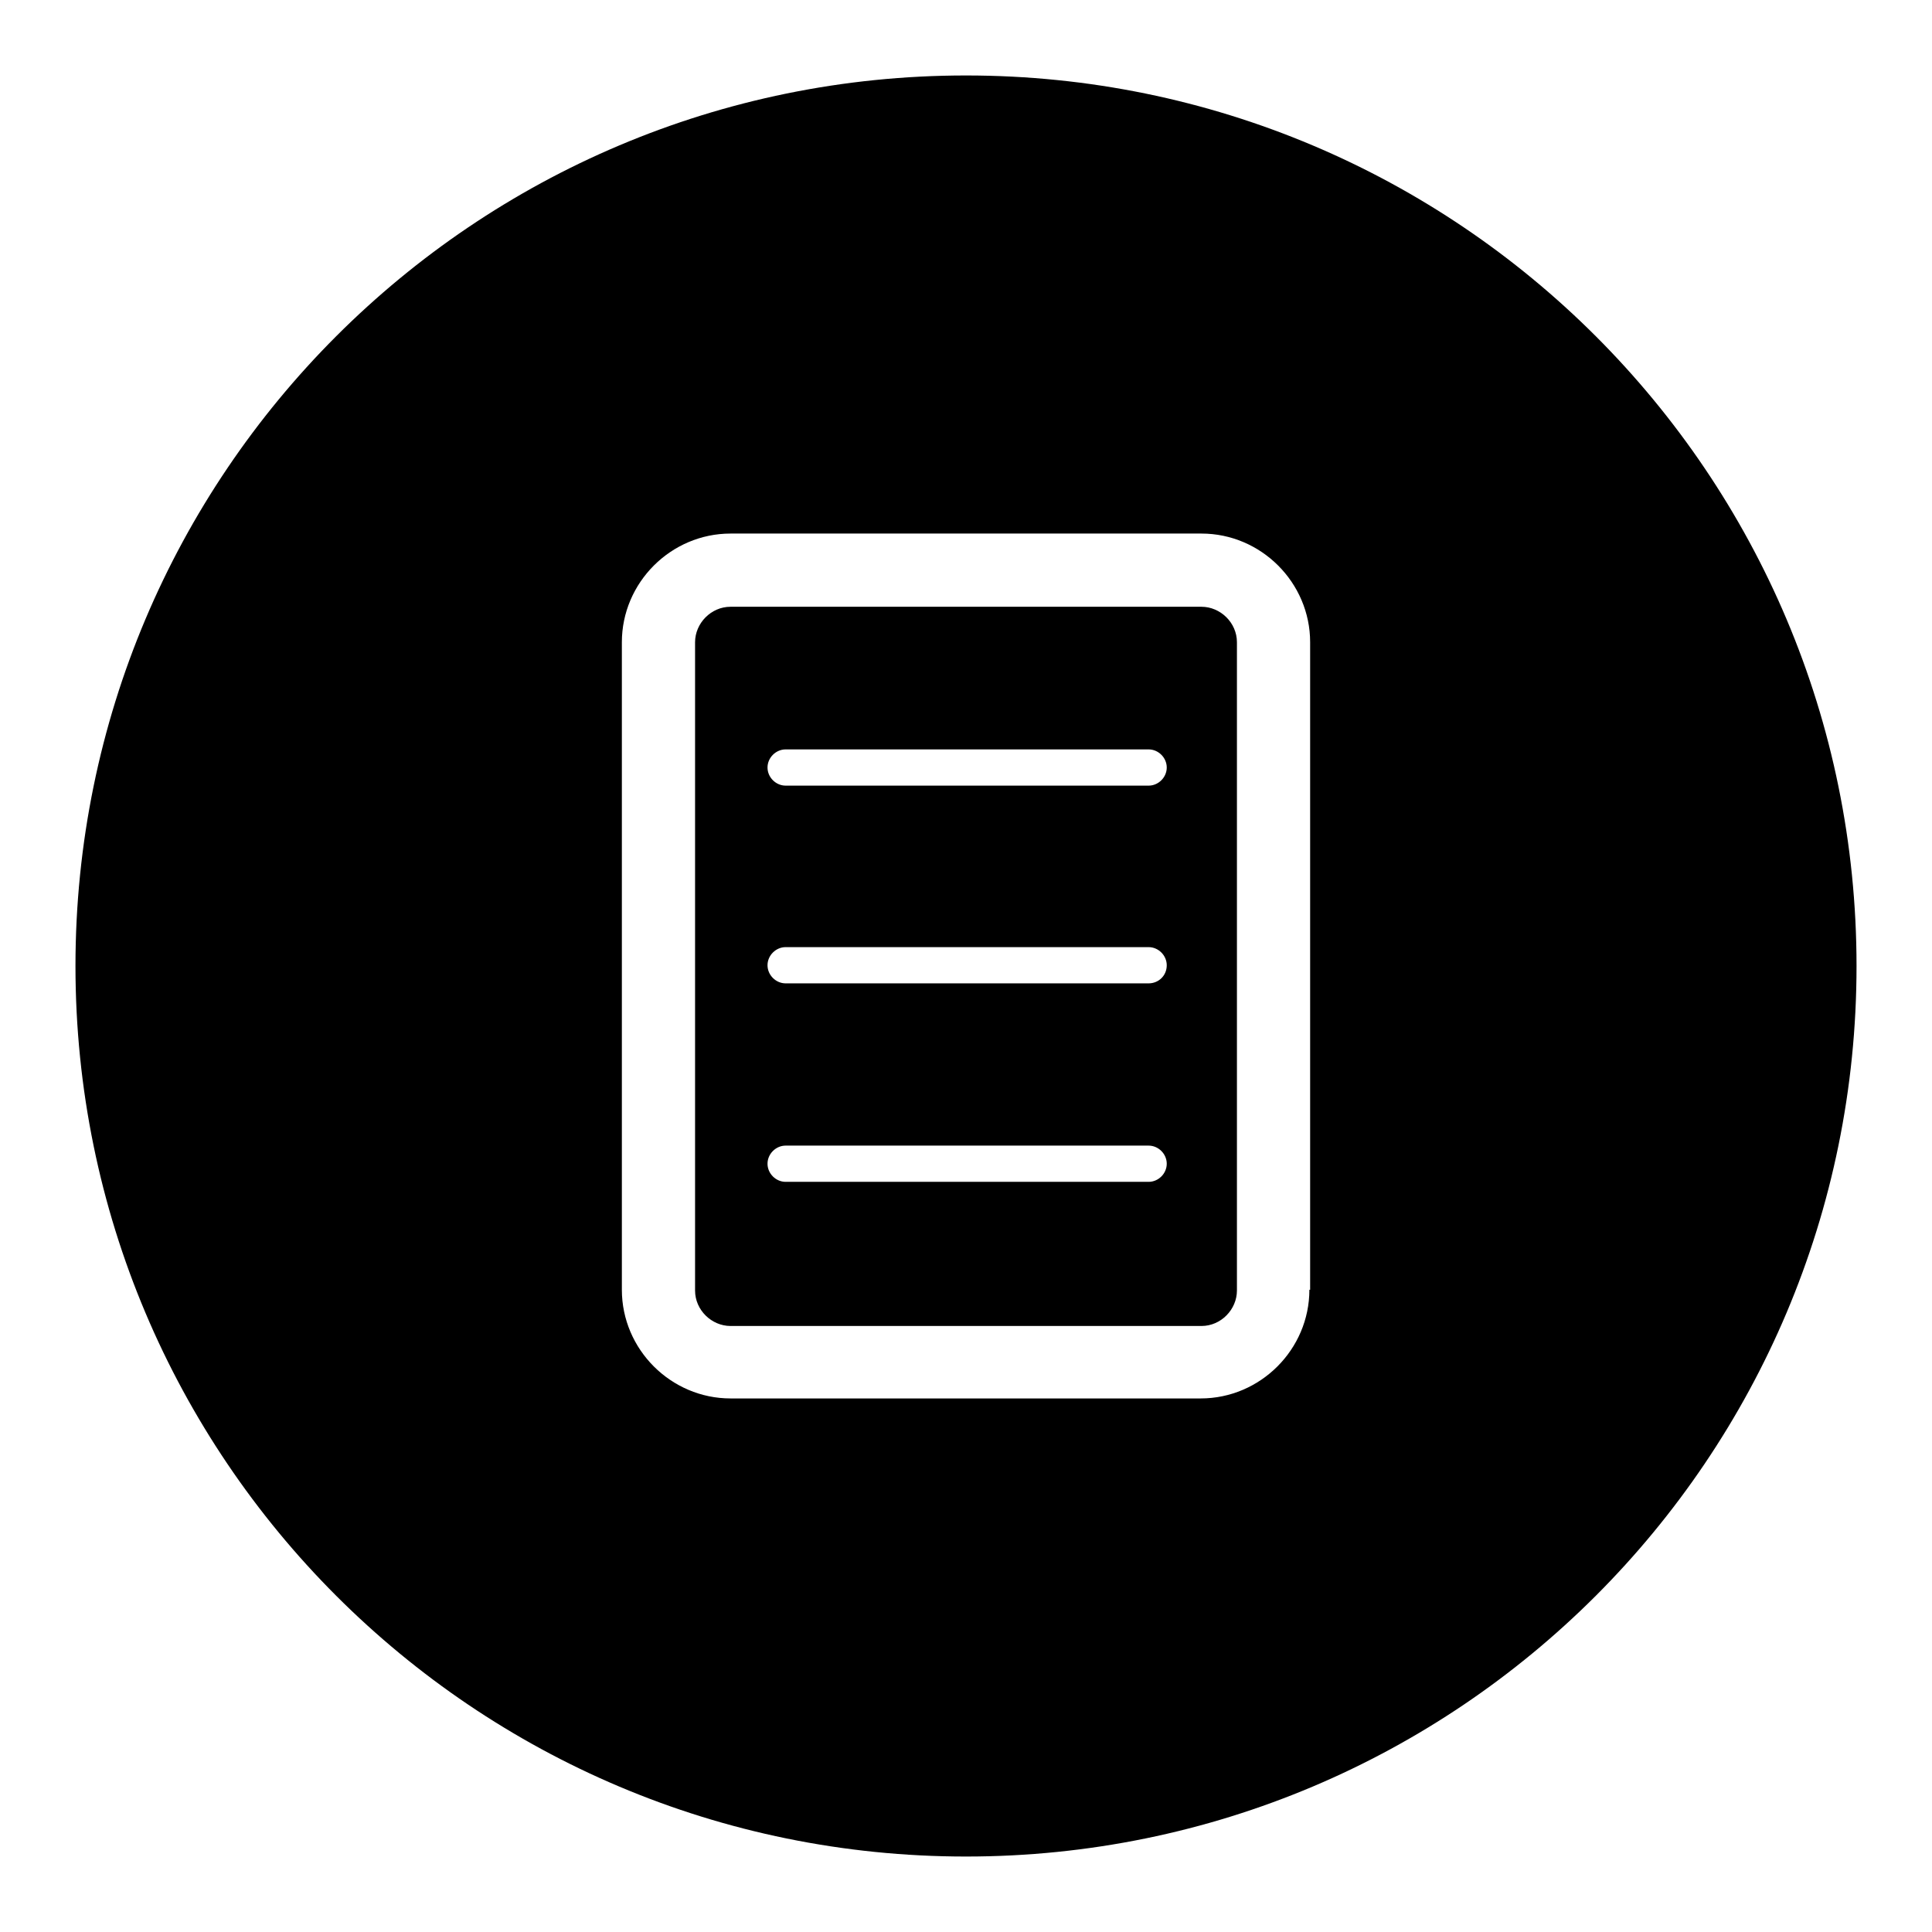 <?xml version="1.0" encoding="utf-8"?>
<!-- Svg Vector Icons : http://www.onlinewebfonts.com/icon -->
<!DOCTYPE svg PUBLIC "-//W3C//DTD SVG 1.1//EN" "http://www.w3.org/Graphics/SVG/1.1/DTD/svg11.dtd">
<svg version="1.1" xmlns="http://www.w3.org/2000/svg" xmlns:xlink="http://www.w3.org/1999/xlink" x="0px" y="0px" viewBox="0 0 256 256" enable-background="new 0 0 256 256" xml:space="preserve">
<g><g><path fill="#000000" d="M159.2,80.4H96.8c-2.6,0-4.7,2.2-4.7,4.7v85.9c0,2.6,2.2,4.7,4.7,4.7h62.4c2.6,0,4.7-2.2,4.7-4.7V85.1C163.9,82.5,161.7,80.4,159.2,80.4z M152.2,156.6h-48.1c-1.3,0-2.4-1.1-2.4-2.4s1.1-2.4,2.4-2.4h48.1c1.3,0,2.4,1.1,2.4,2.4S153.5,156.6,152.2,156.6z M152.2,130.3h-48.1c-1.3,0-2.4-1.1-2.4-2.4c0-1.3,1.1-2.4,2.4-2.4h48.1c1.3,0,2.4,1.1,2.4,2.4C154.6,129.3,153.5,130.3,152.2,130.3z M152.2,104.1h-48.1c-1.3,0-2.4-1.1-2.4-2.4s1.1-2.4,2.4-2.4h48.1c1.3,0,2.4,1.1,2.4,2.4C154.6,103,153.5,104.1,152.2,104.1z"/><path fill="#000000" d="M128,10C62.8,10,10,62.8,10,128c0,65.2,52.8,118,118,118c65.2,0,118-52.8,118-118C246,62.8,193.2,10,128,10z M173.5,170.9c0,7.9-6.5,14.4-14.4,14.4H96.8c-7.9,0-14.4-6.5-14.4-14.4V85.1c0-7.9,6.5-14.4,14.4-14.4h62.4c7.9,0,14.4,6.5,14.4,14.4V170.9z"/></g></g>
</svg>